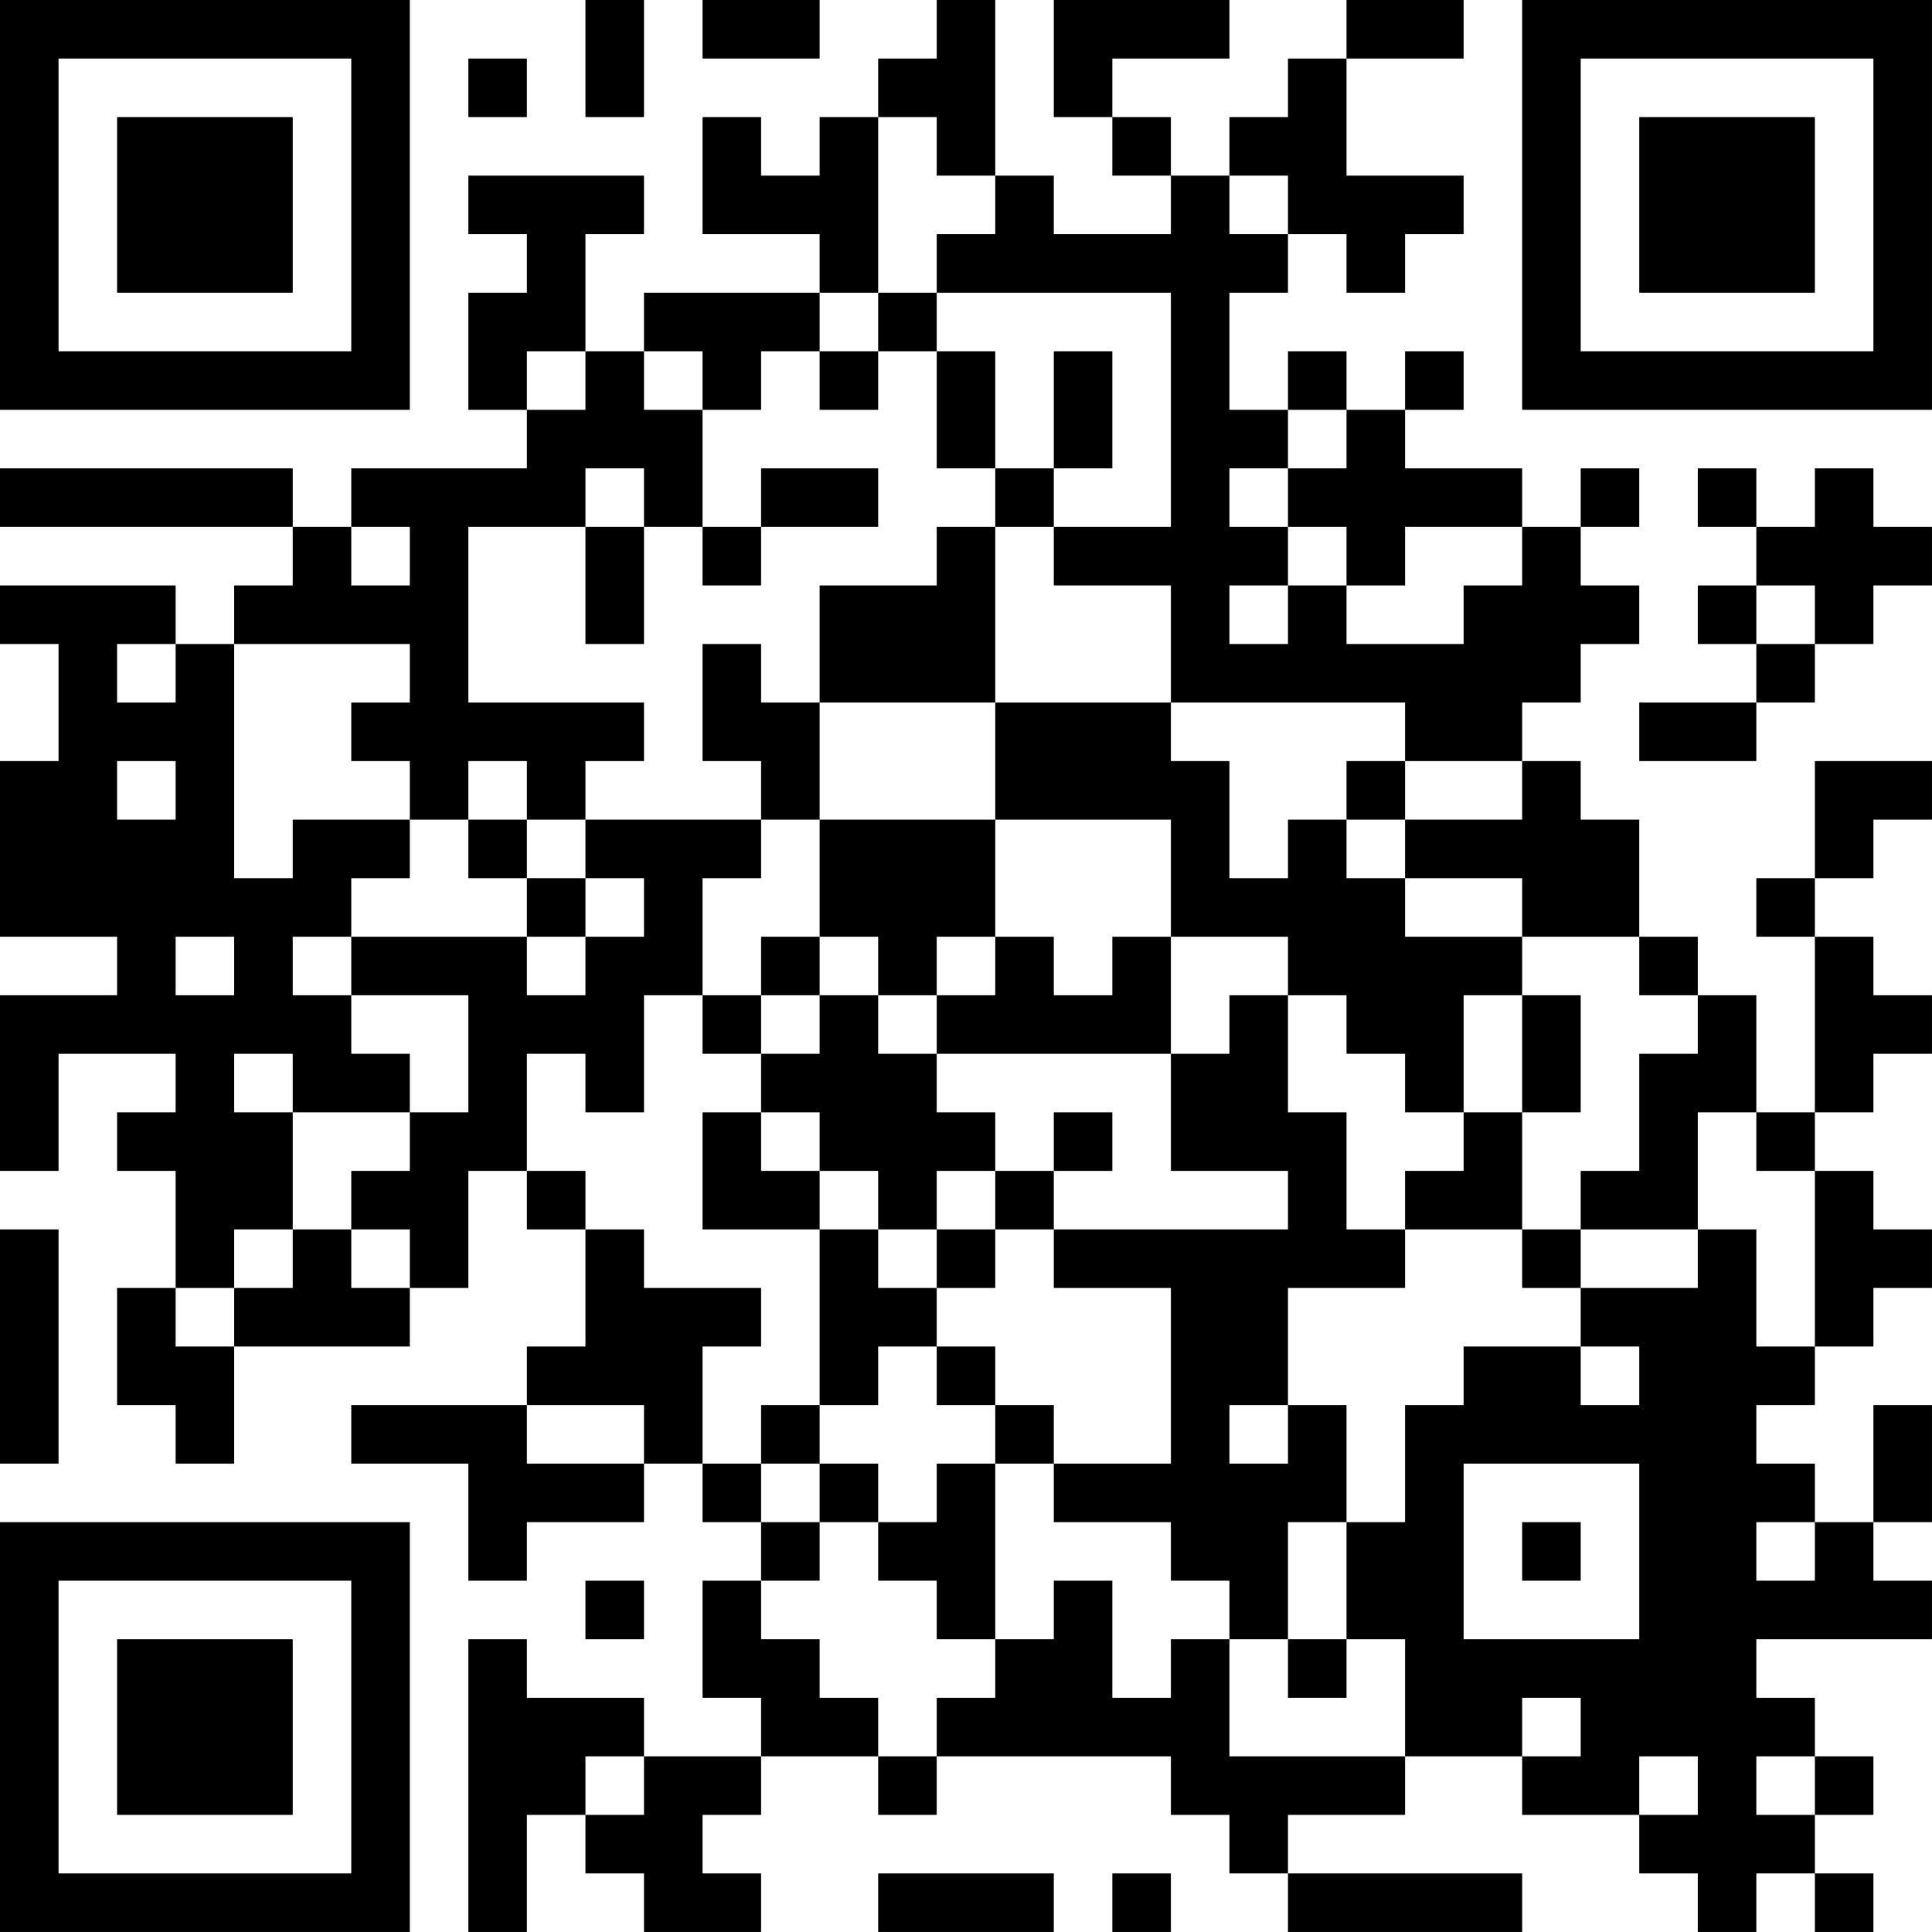 <?xml version="1.0" encoding="UTF-8"?>
<svg xmlns="http://www.w3.org/2000/svg" version="1.1" width="400" height="400" viewBox="0 0 400 400"><rect x="0" y="0" width="400" height="400" fill="#ffffff"/><g transform="scale(12.121)"><g transform="translate(0,0)"><path fill-rule="evenodd" d="M10 0L10 2L11 2L11 0ZM12 0L12 1L14 1L14 0ZM16 0L16 1L15 1L15 2L14 2L14 3L13 3L13 2L12 2L12 4L14 4L14 5L11 5L11 6L10 6L10 4L11 4L11 3L8 3L8 4L9 4L9 5L8 5L8 7L9 7L9 8L6 8L6 9L5 9L5 8L0 8L0 9L5 9L5 10L4 10L4 11L3 11L3 10L0 10L0 11L1 11L1 13L0 13L0 16L2 16L2 17L0 17L0 20L1 20L1 18L3 18L3 19L2 19L2 20L3 20L3 22L2 22L2 24L3 24L3 25L4 25L4 23L7 23L7 22L8 22L8 20L9 20L9 21L10 21L10 23L9 23L9 24L6 24L6 25L8 25L8 27L9 27L9 26L11 26L11 25L12 25L12 26L13 26L13 27L12 27L12 29L13 29L13 30L11 30L11 29L9 29L9 28L8 28L8 33L9 33L9 31L10 31L10 32L11 32L11 33L13 33L13 32L12 32L12 31L13 31L13 30L15 30L15 31L16 31L16 30L20 30L20 31L21 31L21 32L22 32L22 33L26 33L26 32L22 32L22 31L24 31L24 30L26 30L26 31L28 31L28 32L29 32L29 33L30 33L30 32L31 32L31 33L32 33L32 32L31 32L31 31L32 31L32 30L31 30L31 29L30 29L30 28L33 28L33 27L32 27L32 26L33 26L33 24L32 24L32 26L31 26L31 25L30 25L30 24L31 24L31 23L32 23L32 22L33 22L33 21L32 21L32 20L31 20L31 19L32 19L32 18L33 18L33 17L32 17L32 16L31 16L31 15L32 15L32 14L33 14L33 13L31 13L31 15L30 15L30 16L31 16L31 19L30 19L30 17L29 17L29 16L28 16L28 14L27 14L27 13L26 13L26 12L27 12L27 11L28 11L28 10L27 10L27 9L28 9L28 8L27 8L27 9L26 9L26 8L24 8L24 7L25 7L25 6L24 6L24 7L23 7L23 6L22 6L22 7L21 7L21 5L22 5L22 4L23 4L23 5L24 5L24 4L25 4L25 3L23 3L23 1L25 1L25 0L23 0L23 1L22 1L22 2L21 2L21 3L20 3L20 2L19 2L19 1L21 1L21 0L18 0L18 2L19 2L19 3L20 3L20 4L18 4L18 3L17 3L17 0ZM8 1L8 2L9 2L9 1ZM15 2L15 5L14 5L14 6L13 6L13 7L12 7L12 6L11 6L11 7L12 7L12 9L11 9L11 8L10 8L10 9L8 9L8 12L11 12L11 13L10 13L10 14L9 14L9 13L8 13L8 14L7 14L7 13L6 13L6 12L7 12L7 11L4 11L4 15L5 15L5 14L7 14L7 15L6 15L6 16L5 16L5 17L6 17L6 18L7 18L7 19L5 19L5 18L4 18L4 19L5 19L5 21L4 21L4 22L3 22L3 23L4 23L4 22L5 22L5 21L6 21L6 22L7 22L7 21L6 21L6 20L7 20L7 19L8 19L8 17L6 17L6 16L9 16L9 17L10 17L10 16L11 16L11 15L10 15L10 14L13 14L13 15L12 15L12 17L11 17L11 19L10 19L10 18L9 18L9 20L10 20L10 21L11 21L11 22L13 22L13 23L12 23L12 25L13 25L13 26L14 26L14 27L13 27L13 28L14 28L14 29L15 29L15 30L16 30L16 29L17 29L17 28L18 28L18 27L19 27L19 29L20 29L20 28L21 28L21 30L24 30L24 28L23 28L23 26L24 26L24 24L25 24L25 23L27 23L27 24L28 24L28 23L27 23L27 22L29 22L29 21L30 21L30 23L31 23L31 20L30 20L30 19L29 19L29 21L27 21L27 20L28 20L28 18L29 18L29 17L28 17L28 16L26 16L26 15L24 15L24 14L26 14L26 13L24 13L24 12L20 12L20 10L18 10L18 9L20 9L20 5L16 5L16 4L17 4L17 3L16 3L16 2ZM21 3L21 4L22 4L22 3ZM15 5L15 6L14 6L14 7L15 7L15 6L16 6L16 8L17 8L17 9L16 9L16 10L14 10L14 12L13 12L13 11L12 11L12 13L13 13L13 14L14 14L14 16L13 16L13 17L12 17L12 18L13 18L13 19L12 19L12 21L14 21L14 24L13 24L13 25L14 25L14 26L15 26L15 27L16 27L16 28L17 28L17 25L18 25L18 26L20 26L20 27L21 27L21 28L22 28L22 29L23 29L23 28L22 28L22 26L23 26L23 24L22 24L22 22L24 22L24 21L26 21L26 22L27 22L27 21L26 21L26 19L27 19L27 17L26 17L26 16L24 16L24 15L23 15L23 14L24 14L24 13L23 13L23 14L22 14L22 15L21 15L21 13L20 13L20 12L17 12L17 9L18 9L18 8L19 8L19 6L18 6L18 8L17 8L17 6L16 6L16 5ZM9 6L9 7L10 7L10 6ZM22 7L22 8L21 8L21 9L22 9L22 10L21 10L21 11L22 11L22 10L23 10L23 11L25 11L25 10L26 10L26 9L24 9L24 10L23 10L23 9L22 9L22 8L23 8L23 7ZM13 8L13 9L12 9L12 10L13 10L13 9L15 9L15 8ZM29 8L29 9L30 9L30 10L29 10L29 11L30 11L30 12L28 12L28 13L30 13L30 12L31 12L31 11L32 11L32 10L33 10L33 9L32 9L32 8L31 8L31 9L30 9L30 8ZM6 9L6 10L7 10L7 9ZM10 9L10 11L11 11L11 9ZM30 10L30 11L31 11L31 10ZM2 11L2 12L3 12L3 11ZM14 12L14 14L17 14L17 16L16 16L16 17L15 17L15 16L14 16L14 17L13 17L13 18L14 18L14 17L15 17L15 18L16 18L16 19L17 19L17 20L16 20L16 21L15 21L15 20L14 20L14 19L13 19L13 20L14 20L14 21L15 21L15 22L16 22L16 23L15 23L15 24L14 24L14 25L15 25L15 26L16 26L16 25L17 25L17 24L18 24L18 25L20 25L20 22L18 22L18 21L22 21L22 20L20 20L20 18L21 18L21 17L22 17L22 19L23 19L23 21L24 21L24 20L25 20L25 19L26 19L26 17L25 17L25 19L24 19L24 18L23 18L23 17L22 17L22 16L20 16L20 14L17 14L17 12ZM2 13L2 14L3 14L3 13ZM8 14L8 15L9 15L9 16L10 16L10 15L9 15L9 14ZM3 16L3 17L4 17L4 16ZM17 16L17 17L16 17L16 18L20 18L20 16L19 16L19 17L18 17L18 16ZM18 19L18 20L17 20L17 21L16 21L16 22L17 22L17 21L18 21L18 20L19 20L19 19ZM0 21L0 25L1 25L1 21ZM16 23L16 24L17 24L17 23ZM9 24L9 25L11 25L11 24ZM21 24L21 25L22 25L22 24ZM25 25L25 28L28 28L28 25ZM26 26L26 27L27 27L27 26ZM30 26L30 27L31 27L31 26ZM10 27L10 28L11 28L11 27ZM26 29L26 30L27 30L27 29ZM10 30L10 31L11 31L11 30ZM28 30L28 31L29 31L29 30ZM30 30L30 31L31 31L31 30ZM15 32L15 33L18 33L18 32ZM19 32L19 33L20 33L20 32ZM0 0L0 7L7 7L7 0ZM1 1L1 6L6 6L6 1ZM2 2L2 5L5 5L5 2ZM26 0L26 7L33 7L33 0ZM27 1L27 6L32 6L32 1ZM28 2L28 5L31 5L31 2ZM0 26L0 33L7 33L7 26ZM1 27L1 32L6 32L6 27ZM2 28L2 31L5 31L5 28Z" fill="#000000"/></g></g></svg>
